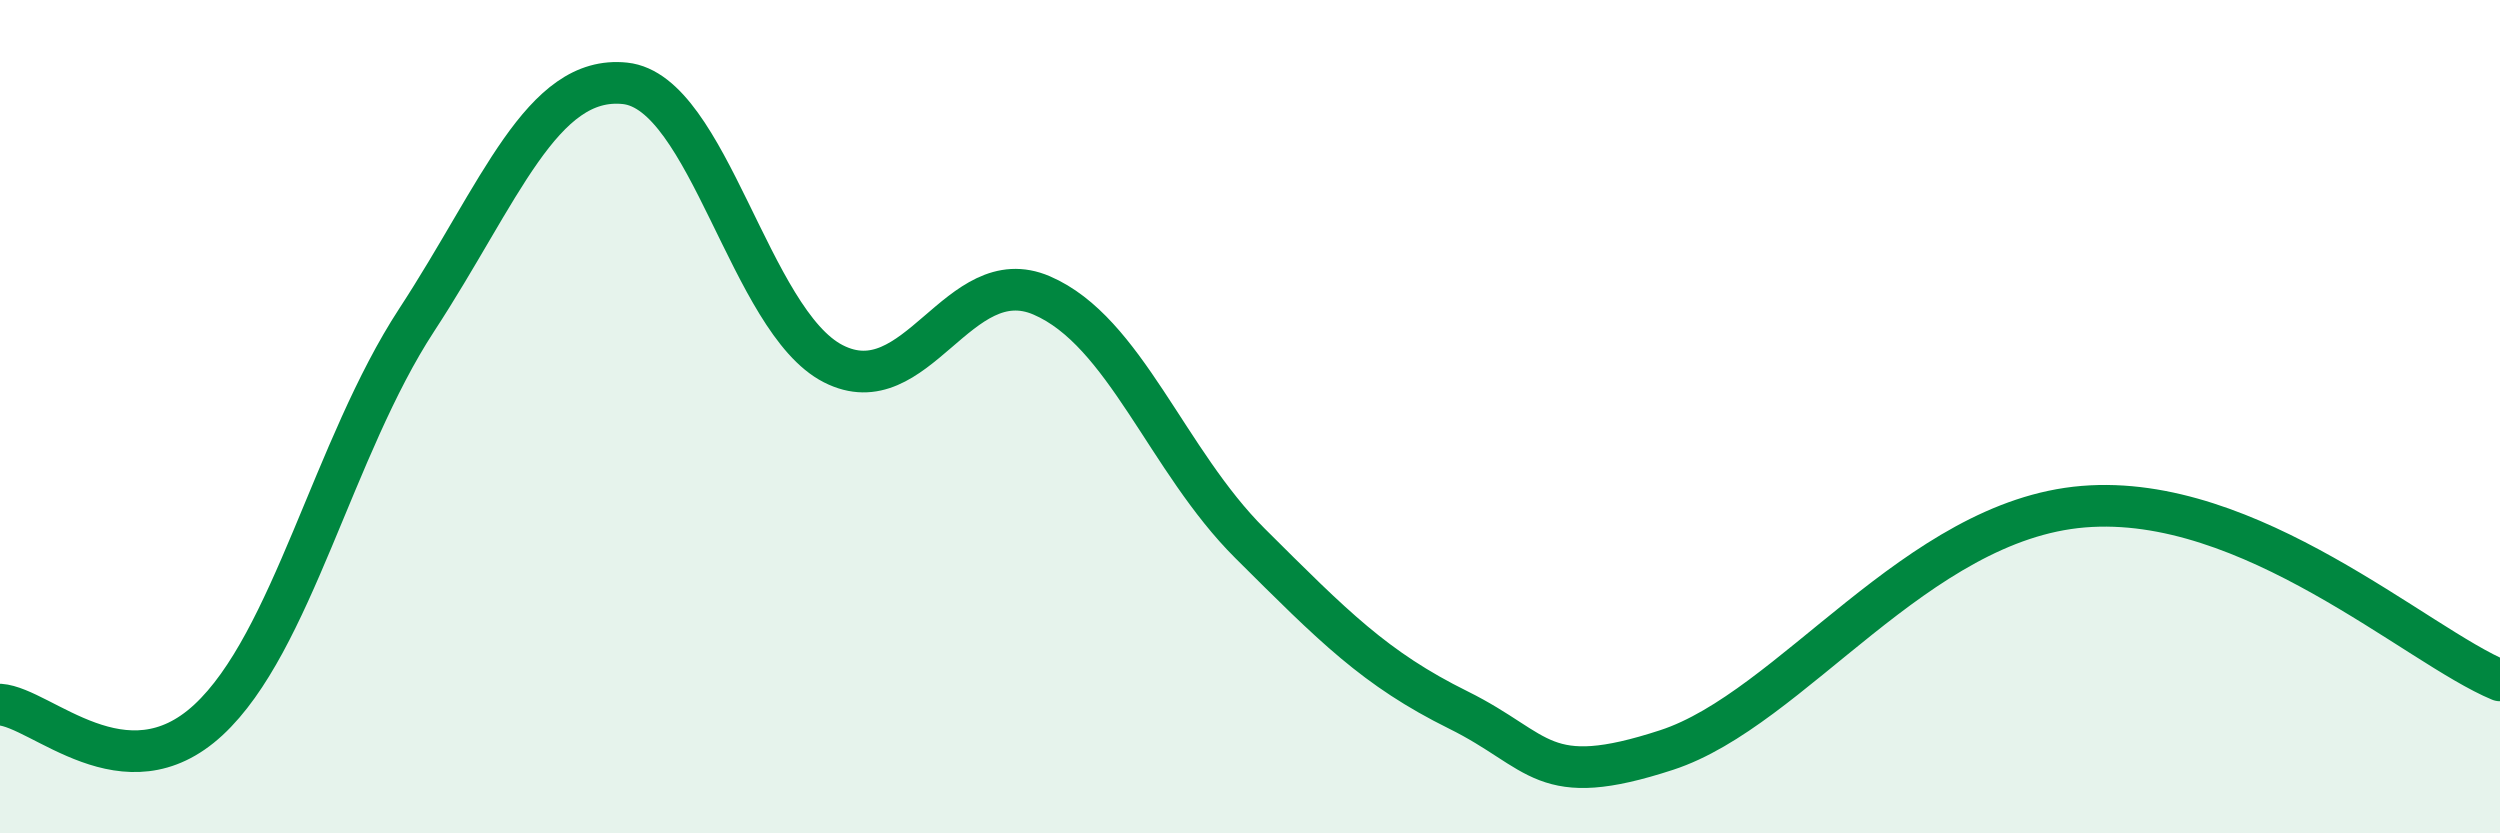 
    <svg width="60" height="20" viewBox="0 0 60 20" xmlns="http://www.w3.org/2000/svg">
      <path
        d="M 0,16.91 C 1,16.98 3,19.13 5,17.28 C 7,15.43 8,10.74 10,7.68 C 12,4.62 13,1.79 15,2 C 17,2.21 18,7.71 20,8.73 C 22,9.75 23,6.23 25,7.09 C 27,7.95 28,11.05 30,13.04 C 32,15.03 33,16.05 35,17.04 C 37,18.03 37,18.98 40,18 C 43,17.02 46,12.49 50,12.16 C 54,11.83 58,15.5 60,16.33L60 20L0 20Z"
        fill="#008740"
        opacity="0.1"
        stroke-linecap="round"
        stroke-linejoin="round"
      />
      <path
        d="M 0,16.91 C 1,16.98 3,19.13 5,17.28 C 7,15.43 8,10.74 10,7.68 C 12,4.62 13,1.79 15,2 C 17,2.21 18,7.71 20,8.73 C 22,9.75 23,6.23 25,7.09 C 27,7.95 28,11.05 30,13.04 C 32,15.03 33,16.05 35,17.04 C 37,18.03 37,18.98 40,18 C 43,17.02 46,12.49 50,12.16 C 54,11.83 58,15.5 60,16.33"
        stroke="#008740"
        stroke-width="1"
        fill="none"
        stroke-linecap="round"
        stroke-linejoin="round"
      />
    </svg>
  